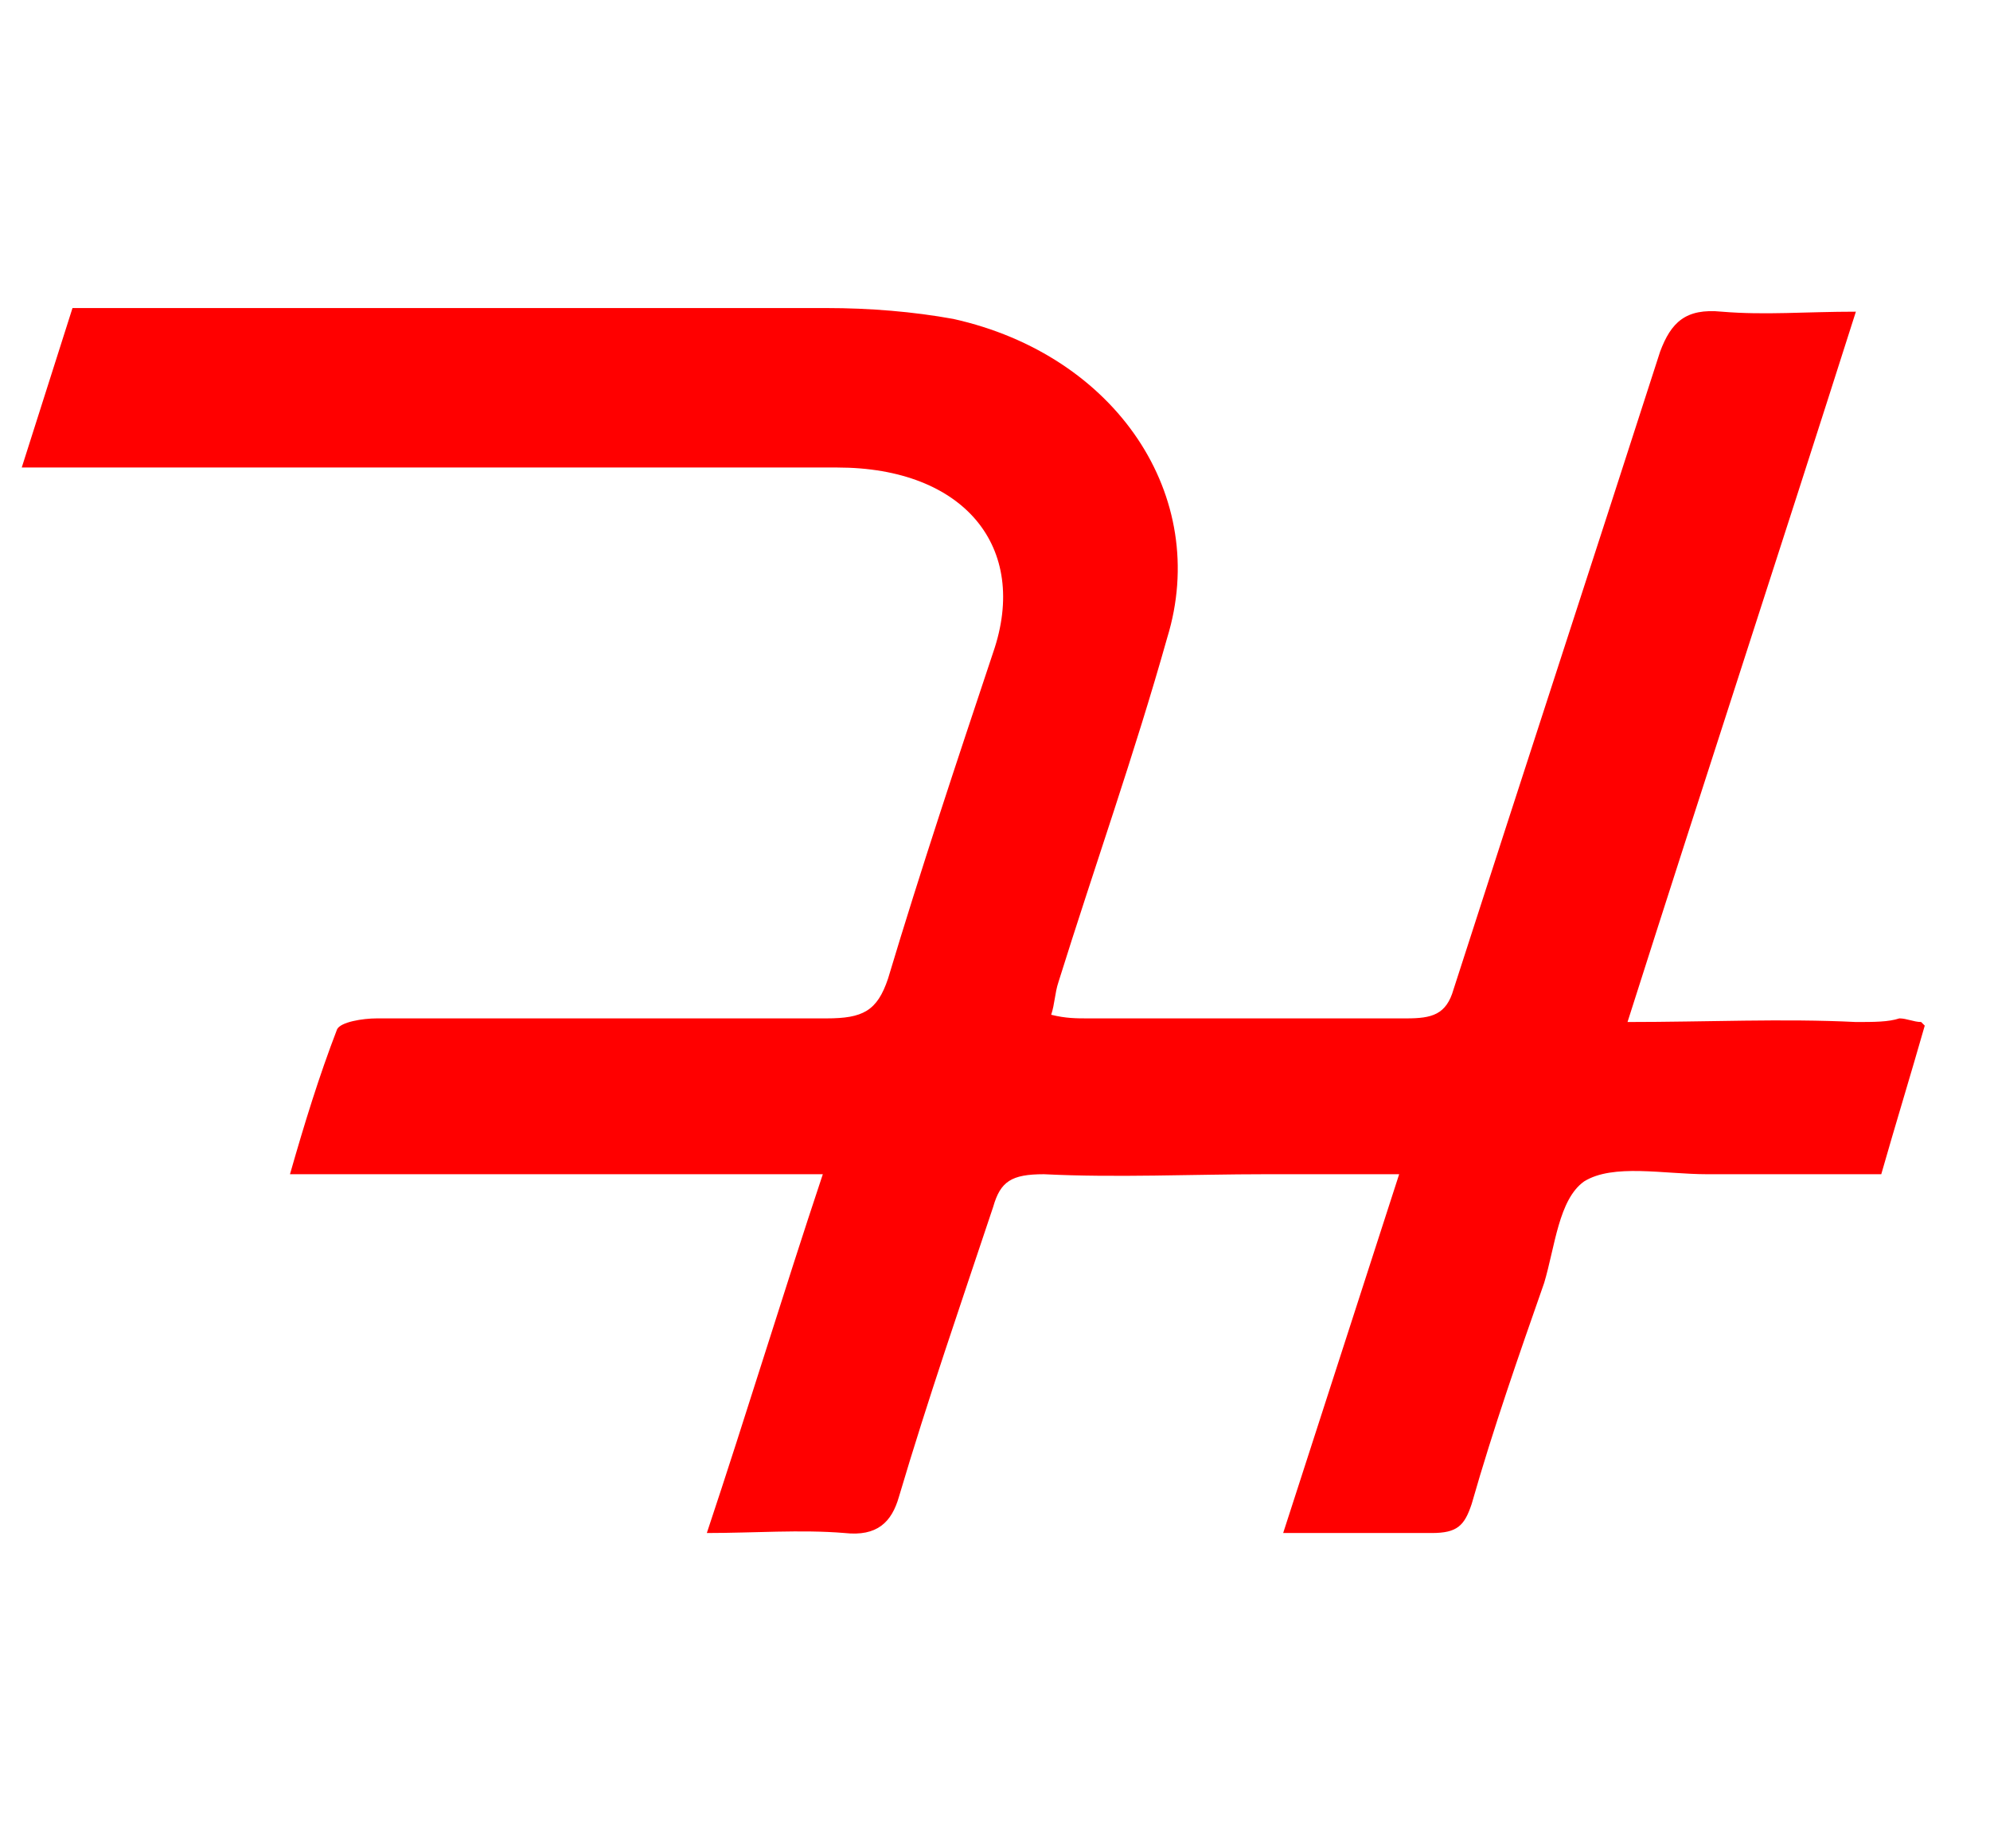 <?xml version="1.0" encoding="utf-8"?>
<!-- Generator: Adobe Illustrator 25.4.1, SVG Export Plug-In . SVG Version: 6.00 Build 0)  -->
<svg version="1.1" id="Capa_1" xmlns="http://www.w3.org/2000/svg" xmlns:xlink="http://www.w3.org/1999/xlink" x="0px" y="0px"
	 viewBox="0 0 54.9 51" style="enable-background:new 0 0 54.9 51;" xml:space="preserve">
<style type="text/css">
	.st0{fill:#FF0000;}
</style>
<path class="st0" d="M52.4,28.1c-0.3,0.1-0.7,0.1-1.2,0.1c-2-0.1-4.1,0-6.3,0c2.1-6.6,4.2-13,6.3-19.6c-1.4,0-2.5,0.1-3.7,0
	c-1-0.1-1.4,0.3-1.7,1.1c-1.9,5.9-3.8,11.7-5.7,17.6c-0.2,0.7-0.6,0.8-1.3,0.8c-2.9,0-5.9,0-8.8,0c-0.3,0-0.6,0-1-0.1
	c0.1-0.3,0.1-0.6,0.2-0.9c1-3.2,2.1-6.3,3-9.5c1.2-3.9-1.4-7.8-5.9-8.8c-1.1-0.2-2.3-0.3-3.5-0.3c-6.6,0-13.2,0-19.8,0H2l-1.4,4.4
	h1.2c7.1,0,14.2,0,21.3,0c3.5,0,5.3,2.2,4.3,5.1c-1,3-2,6-2.9,9c-0.3,0.9-0.7,1.1-1.7,1.1c-4.1,0-8.3,0-12.4,0c-0.4,0-1,0.1-1.1,0.3
	c-0.5,1.3-0.9,2.6-1.3,4h14.7c-1.1,3.3-2.1,6.6-3.2,9.9c1.3,0,2.6-0.1,3.8,0c0.9,0.1,1.3-0.3,1.5-1c0.8-2.7,1.7-5.3,2.6-8
	c0.2-0.7,0.5-0.9,1.4-0.9c2,0.1,4.1,0,6.1,0h3.7l-3.2,9.9c1.5,0,2.8,0,4.1,0c0.7,0,0.9-0.2,1.1-0.8c0.6-2.1,1.3-4.1,2-6.1
	c0.3-1,0.4-2.3,1.1-2.8c0.8-0.5,2.2-0.2,3.4-0.2c1.6,0,3.2,0,4.8,0c0.4-1.4,0.8-2.7,1.2-4.1c0,0-0.1-0.1-0.1-0.1
	C52.8,28.2,52.6,28.1,52.4,28.1z"/>
</svg>
